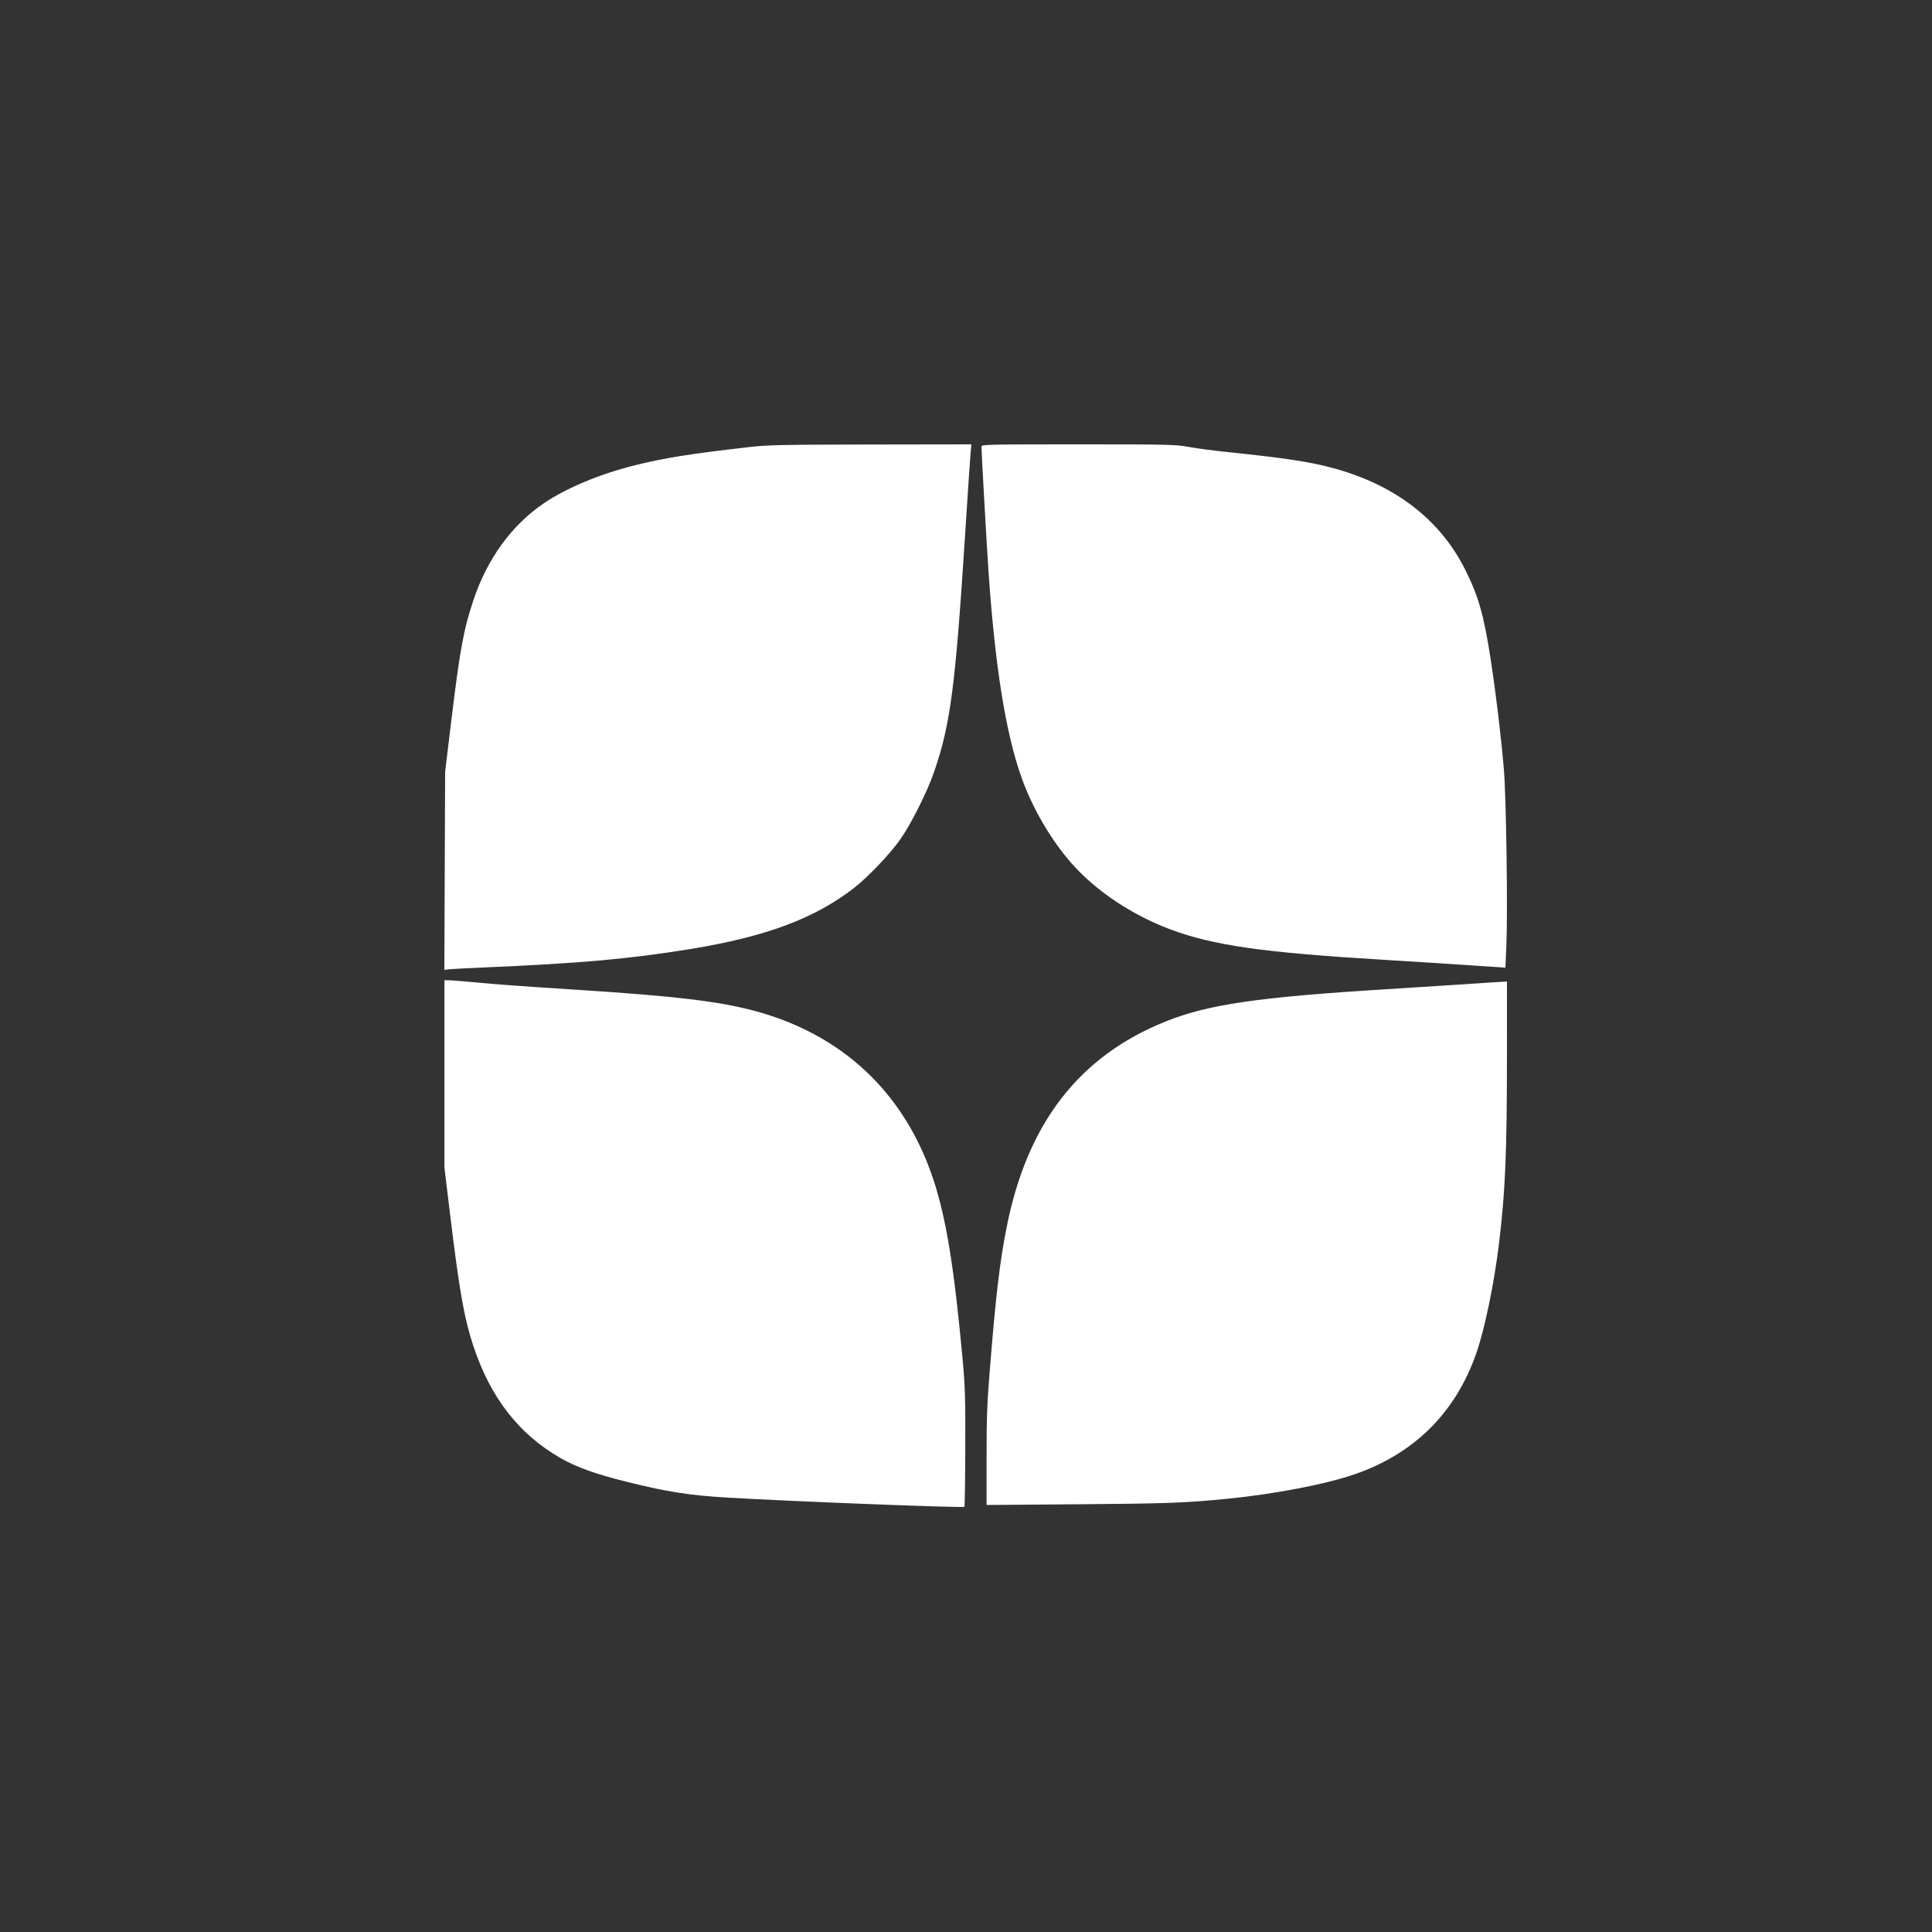 <?xml version="1.0" encoding="UTF-8"?> <svg xmlns="http://www.w3.org/2000/svg" width="100" height="100" viewBox="0 0 100 100" fill="none"><rect x="0" y="0" width="100" height="100" fill="#333333" stroke="none"/> <path fill-rule="evenodd" clip-rule="evenodd" d="M38.788 23.138C35.728 23.491 34.469 23.69 32.964 24.058C31.107 24.511 29.342 25.241 28.154 26.046C26.491 27.172 25.221 28.918 24.505 31.061C23.993 32.594 23.806 33.614 23.356 37.331L23.04 39.94L23.02 45.071L23 50.202L23.217 50.174C23.336 50.158 24.149 50.115 25.022 50.077C30.084 49.859 32.587 49.635 35.777 49.114C39.658 48.48 42.19 47.531 44.212 45.953C44.928 45.395 46.034 44.236 46.581 43.471C47.142 42.688 47.998 40.981 48.354 39.94C49.207 37.439 49.45 35.557 49.97 27.425C50.096 25.445 50.218 23.64 50.24 23.413L50.281 23L45.064 23.008C40.446 23.015 39.725 23.03 38.788 23.138ZM50.8 23.116C50.8 23.41 51.075 28.279 51.167 29.604C51.504 34.492 52.055 37.938 52.865 40.22C53.425 41.8 54.366 43.423 55.428 44.645C56.678 46.081 58.564 47.35 60.565 48.1C62.798 48.937 65.361 49.303 71.647 49.681C73.572 49.797 75.022 49.89 77.347 50.047L77.919 50.086L77.968 48.995C78.046 47.214 77.963 41.248 77.839 39.808C77.688 38.05 77.439 35.975 77.167 34.194C76.808 31.85 76.539 30.89 75.848 29.505C74.525 26.851 72.138 25.04 68.838 24.186C67.668 23.883 66.412 23.697 63.506 23.395C62.797 23.322 61.901 23.203 61.515 23.131C60.855 23.008 60.518 23 55.807 23C51.082 23 50.8 23.006 50.8 23.116ZM23.004 55.588V60.438L23.302 62.902C23.777 66.82 24.03 68.249 24.499 69.663C25.388 72.341 26.848 74.224 28.993 75.458C29.831 75.94 30.796 76.287 32.435 76.697C34.512 77.216 35.67 77.397 37.663 77.516C40.928 77.71 49.851 78.057 49.916 77.992C49.937 77.971 49.958 76.608 49.963 74.962C49.971 72.319 49.955 71.777 49.821 70.319C49.386 65.59 48.968 63.025 48.307 61.04C46.808 56.532 43.566 53.502 38.952 52.295C37.131 51.819 34.858 51.551 29.92 51.234C26.821 51.035 25.813 50.961 24.46 50.834C23.896 50.781 23.337 50.738 23.219 50.738L23.004 50.737V55.588ZM77.239 50.848C77.057 50.86 76.238 50.914 75.419 50.969C74.6 51.024 72.962 51.128 71.779 51.201C65.107 51.612 62.52 51.99 60.322 52.875C55.834 54.683 53.159 58.155 52.098 63.55C51.753 65.3 51.556 66.947 51.264 70.518C51.089 72.651 51.065 73.259 51.065 75.425V77.897L55.78 77.861C60.394 77.825 61.322 77.791 63.473 77.581C65.987 77.335 68.642 76.823 70.165 76.291C73.216 75.225 75.337 73.11 76.403 70.072C76.848 68.805 77.342 66.418 77.595 64.309C77.914 61.653 77.998 59.667 77.999 54.783L78 50.803L77.785 50.815C77.667 50.822 77.421 50.837 77.239 50.848Z" fill="white"></path> </svg> 